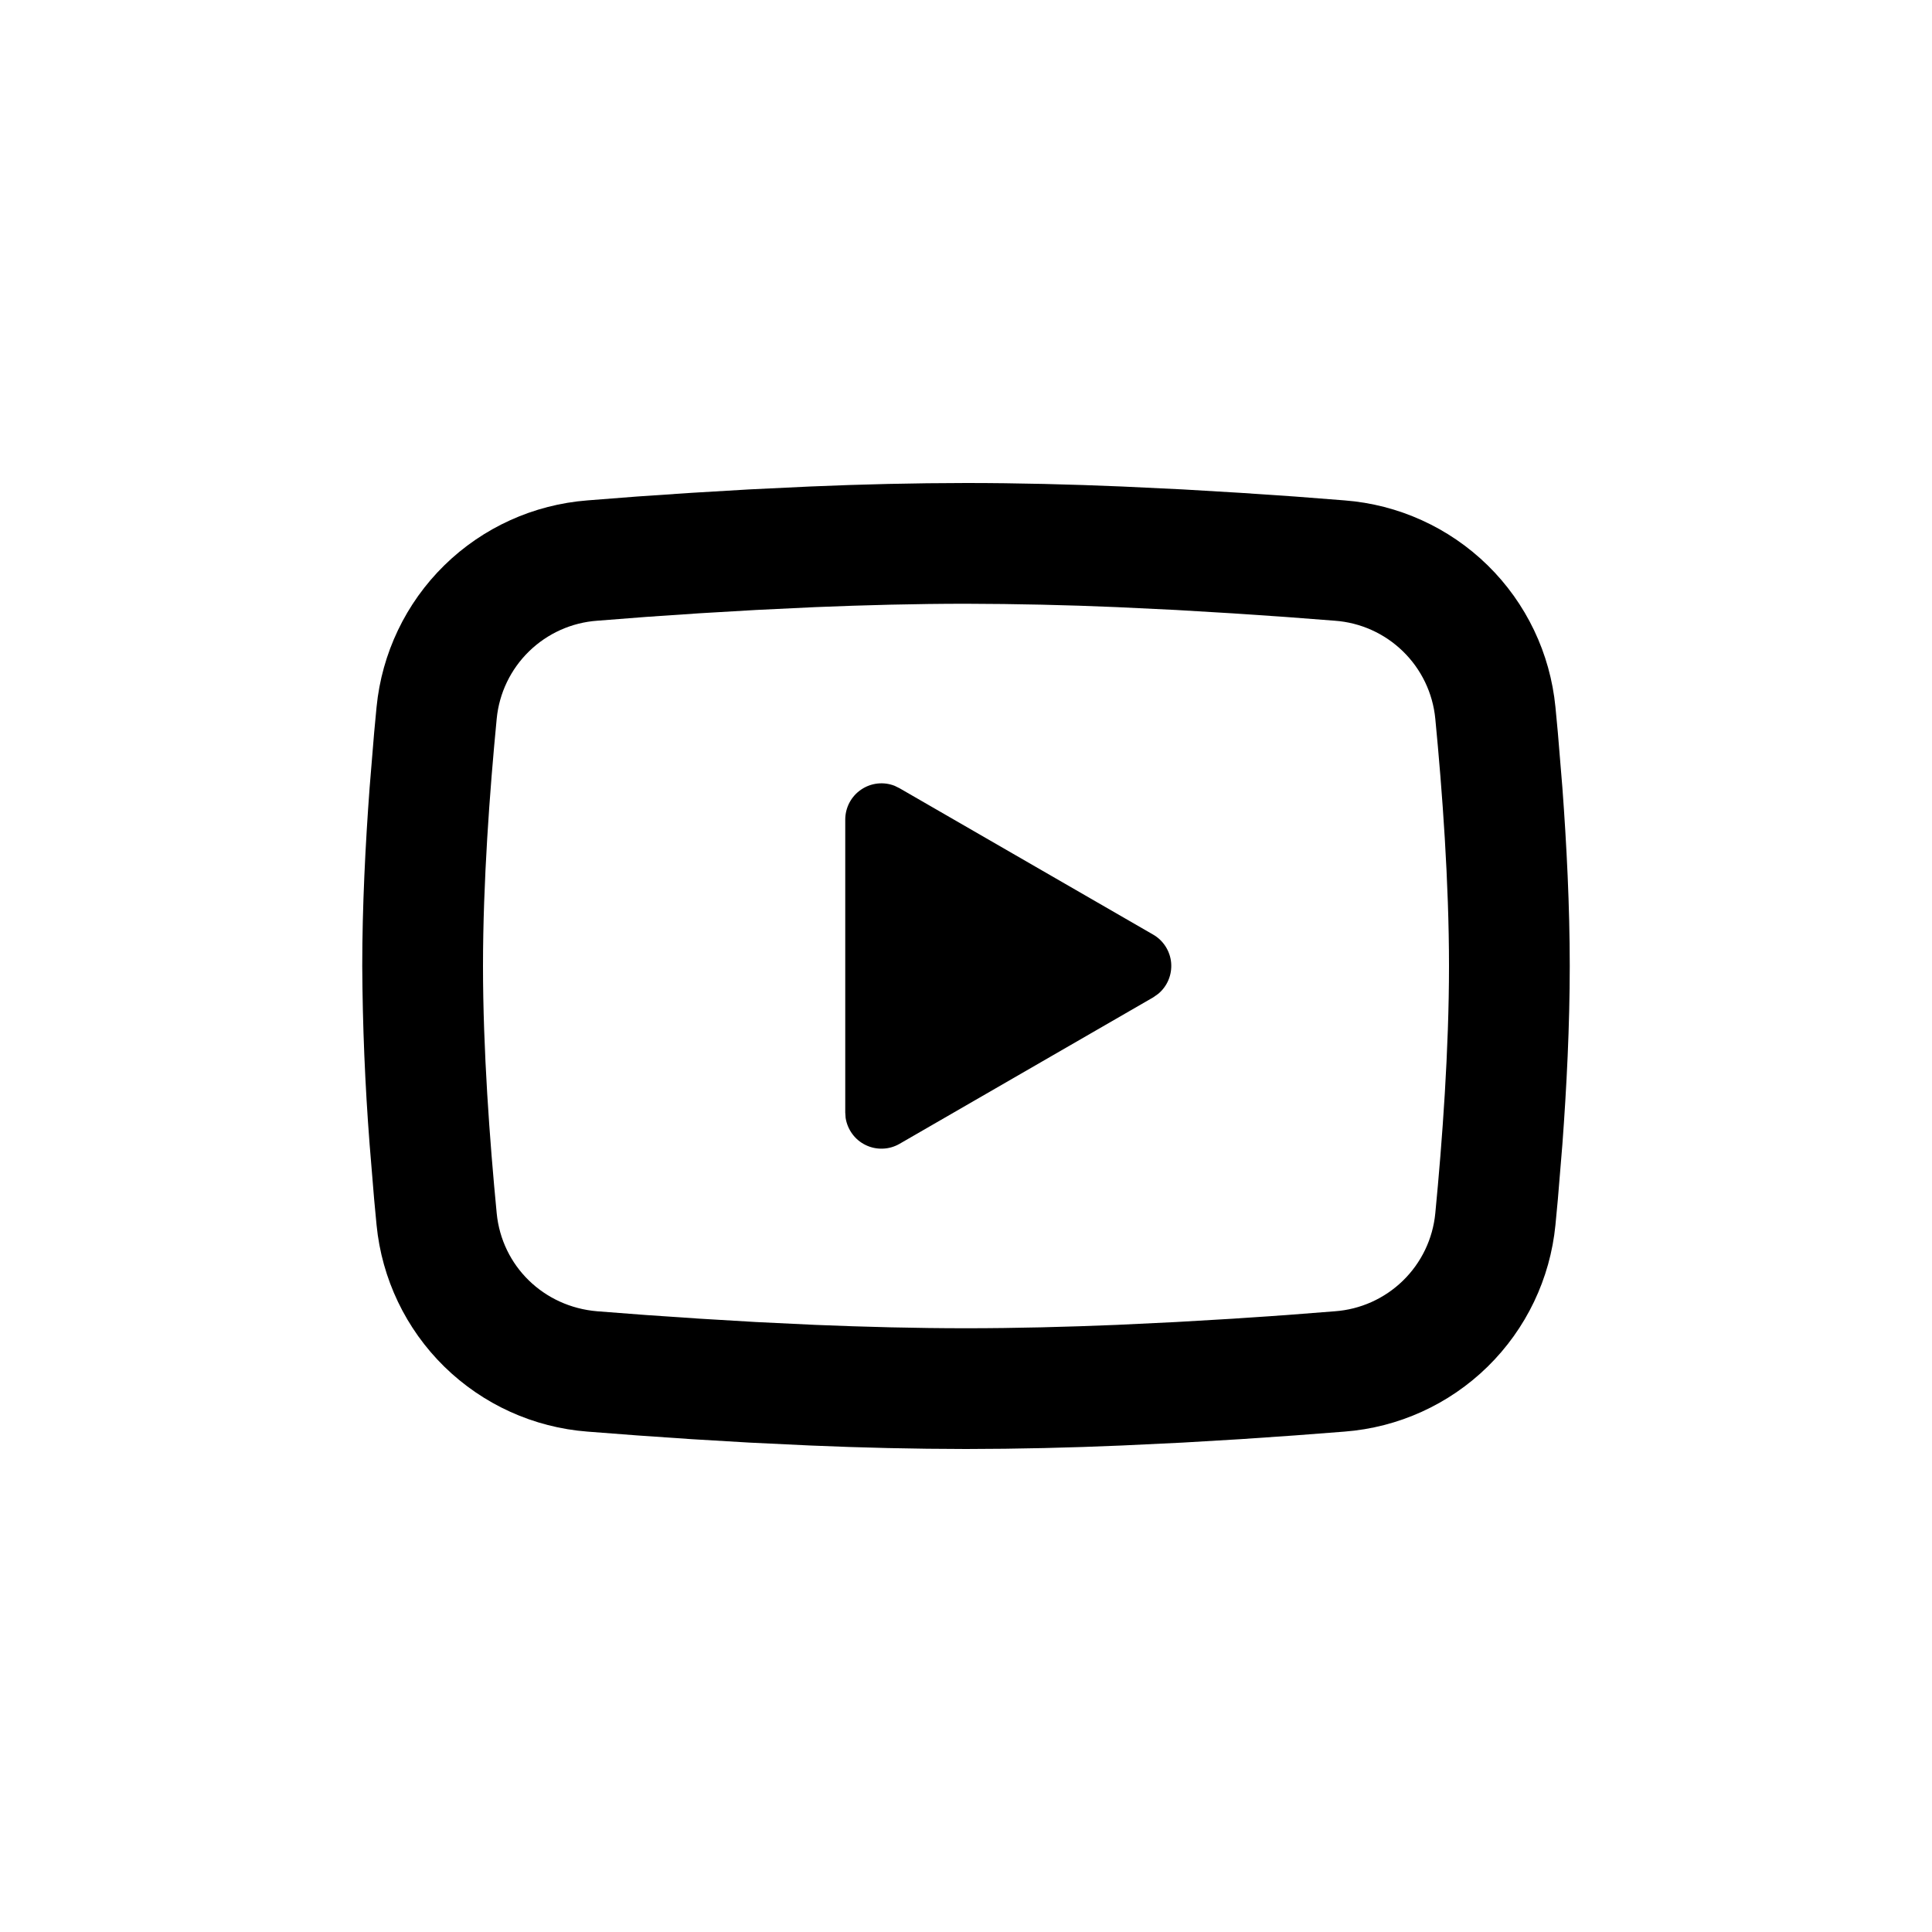 <svg width="32" height="32" viewBox="0 0 32 32" fill="none" xmlns="http://www.w3.org/2000/svg">
<g clip-path="url(#clip0_39_88)">
<path d="M16 8C16.855 8 17.732 8.022 18.582 8.058L19.586 8.106L20.547 8.163L21.447 8.224L22.269 8.288C23.161 8.356 24 8.737 24.64 9.363C25.279 9.989 25.676 10.82 25.763 11.711L25.803 12.136L25.878 13.046C25.948 13.989 26 15.017 26 16C26 16.983 25.948 18.011 25.878 18.954L25.803 19.864C25.79 20.01 25.777 20.151 25.763 20.289C25.676 21.18 25.278 22.011 24.639 22.637C24 23.263 23.16 23.644 22.268 23.712L21.448 23.775L20.548 23.837L19.586 23.894L18.582 23.942C17.722 23.979 16.861 23.999 16 24C15.139 23.999 14.278 23.979 13.418 23.942L12.414 23.894L11.453 23.837L10.553 23.775L9.731 23.712C8.839 23.644 8 23.263 7.36 22.637C6.721 22.011 6.324 21.18 6.237 20.289L6.197 19.864L6.122 18.954C6.046 17.971 6.005 16.986 6 16C6 15.017 6.052 13.989 6.122 13.046L6.197 12.136C6.21 11.99 6.223 11.849 6.237 11.711C6.324 10.821 6.721 9.989 7.36 9.363C7.999 8.737 8.838 8.357 9.73 8.288L10.551 8.224L11.451 8.163L12.413 8.106L13.417 8.058C14.277 8.021 15.139 8.001 16 8ZM16 10C15.175 10 14.326 10.022 13.5 10.056L12.522 10.103L11.583 10.158L10.701 10.218L9.893 10.281C9.468 10.311 9.068 10.491 8.763 10.788C8.458 11.085 8.268 11.48 8.227 11.904C8.11 13.113 8 14.618 8 16C8 17.382 8.11 18.887 8.227 20.096C8.312 20.968 9.004 21.646 9.893 21.719L10.701 21.781L11.583 21.841L12.522 21.897L13.5 21.944C14.326 21.978 15.175 22 16 22C16.825 22 17.674 21.978 18.5 21.944L19.478 21.897L20.417 21.842L21.299 21.782L22.107 21.719C22.532 21.689 22.932 21.509 23.237 21.212C23.542 20.915 23.732 20.52 23.773 20.096C23.89 18.887 24 17.382 24 16C24 14.618 23.89 13.113 23.773 11.904C23.732 11.48 23.542 11.085 23.237 10.788C22.932 10.491 22.532 10.311 22.107 10.281L21.299 10.219L20.417 10.159L19.478 10.103L18.5 10.056C17.667 10.02 16.834 10.002 16 10ZM14 13.575C14 13.477 14.024 13.381 14.069 13.295C14.115 13.208 14.181 13.134 14.262 13.079C14.342 13.024 14.435 12.989 14.533 12.978C14.63 12.967 14.728 12.98 14.819 13.016L14.9 13.056L19.1 15.48C19.184 15.528 19.254 15.596 19.306 15.677C19.358 15.759 19.39 15.852 19.398 15.948C19.406 16.044 19.391 16.141 19.354 16.23C19.317 16.319 19.259 16.398 19.185 16.46L19.1 16.52L14.9 18.945C14.815 18.994 14.72 19.022 14.622 19.025C14.525 19.029 14.427 19.009 14.339 18.966C14.251 18.924 14.175 18.861 14.117 18.782C14.059 18.703 14.021 18.612 14.006 18.515L14 18.425V13.575Z" fill="black"/>
</g>
<defs>
<clipPath id="clip0_39_88">
<rect width="24" height="24" fill="white" transform="translate(4 4)"/>
</clipPath>
</defs>
</svg>
